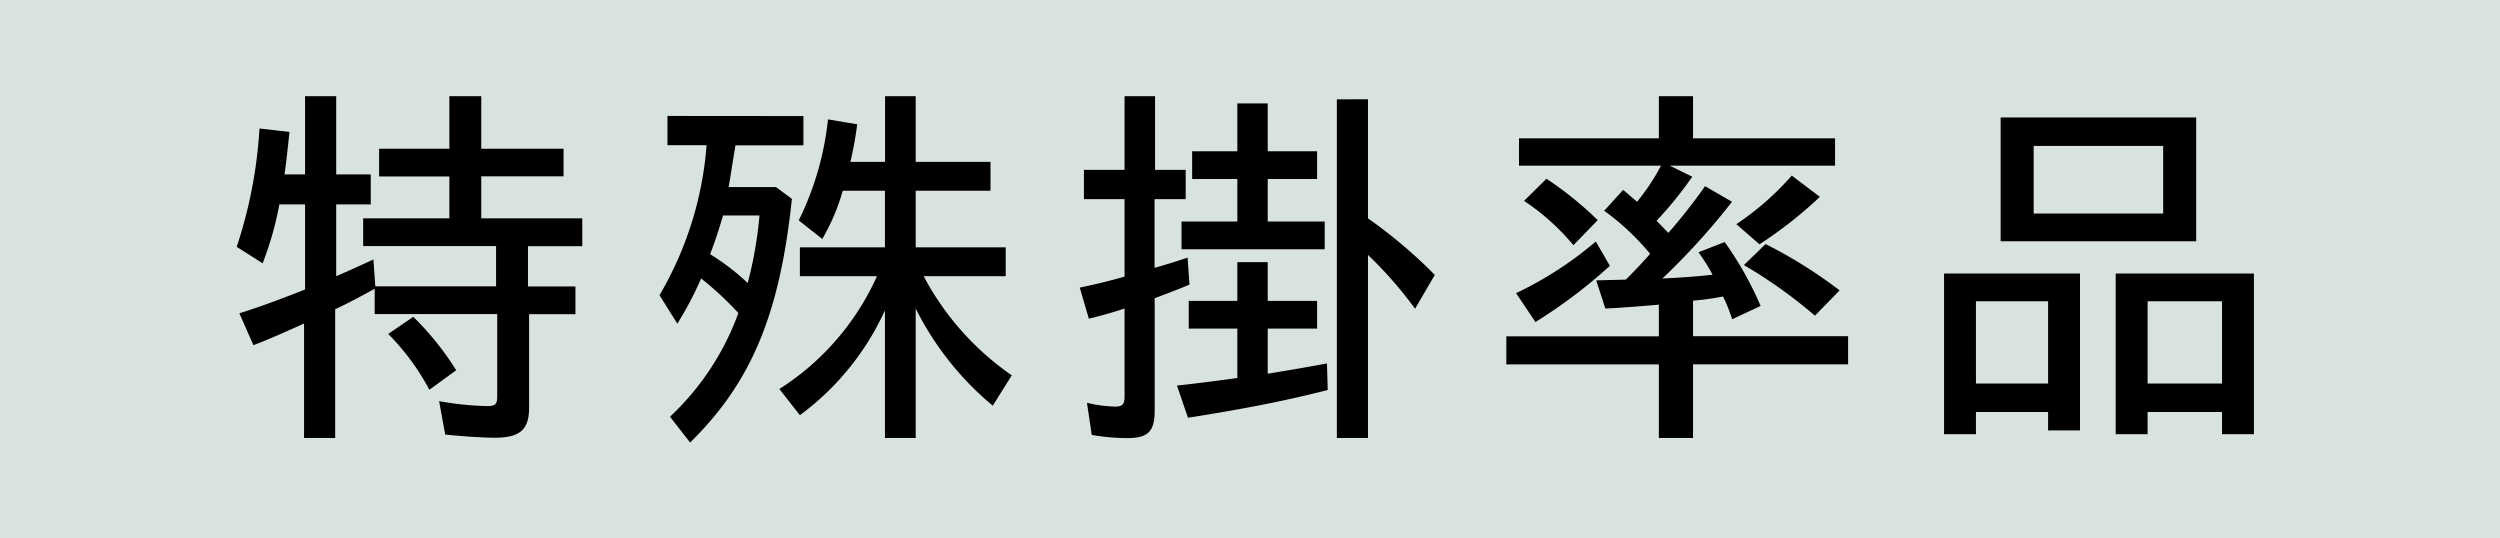 <svg xmlns="http://www.w3.org/2000/svg" width="79" height="17" viewBox="0 0 79 17">
  <g id="toccake" transform="translate(-1271 -420)">
    <rect id="長方形_58" data-name="長方形 58" width="79" height="17" transform="translate(1271 420)" fill="#d9e3de"/>
    <path id="パス_64" data-name="パス 64" d="M7.2-9.96V-8.3H4.98v.876H7.2V-6.1H4.476v.876h4.2v1.272H4.86L4.8-4.8c-.684.312-1,.456-1.176.528V-6.54H4.716v-.948H3.624V-9.96H2.64v2.472H1.992c.072-.552.072-.564.156-1.344L1.2-8.94A14.607,14.607,0,0,1,.48-5.2L1.3-4.68a10.344,10.344,0,0,0,.528-1.86H2.64v2.688C1.788-3.516,1.2-3.3.564-3.1l.444,1.008c.528-.2,1.008-.42,1.6-.684V.84h.984V-3.228c.432-.2.924-.468,1.248-.648v.8H8.712V-.48c0,.264-.06.312-.336.312a9.5,9.5,0,0,1-1.5-.156L7.068.732c.444.048,1.164.1,1.584.1C9.432.828,9.72.576,9.72-.12V-3.072h1.464v-.876h-1.5V-5.22H11.4V-6.1H8.208V-7.428h2.6V-8.3h-2.6V-9.96ZM5.268-2.448a7.549,7.549,0,0,1,1.3,1.764L7.416-1.3A9.117,9.117,0,0,0,6.06-2.988Zm15.7-7.512v2.076H19.872a11.569,11.569,0,0,0,.216-1.188l-.924-.156a9.383,9.383,0,0,1-.924,3.192l.744.588a6.7,6.7,0,0,0,.648-1.524h1.332v1.788H18.276v.912h2.436A8.2,8.2,0,0,1,17.628-.708l.648.828a8.482,8.482,0,0,0,2.688-3.312V.84h.972V-3.252A9.515,9.515,0,0,0,24.372-.18l.6-.96a8.815,8.815,0,0,1-2.784-3.132H24.78v-.912H21.936V-6.972H24.3v-.912H21.936V-9.96Zm-6.876.624v.924h1.236a10.985,10.985,0,0,1-1.488,4.74l.564.9A10.911,10.911,0,0,0,15.156-4.2a10.066,10.066,0,0,1,1.176,1.092A8.411,8.411,0,0,1,14.172.168l.636.816c1.932-1.9,2.832-4.044,3.216-7.7l-.5-.372h-1.5c.048-.264.072-.42.108-.66.036-.216.048-.288.108-.66h2.148v-.924ZM17-6.192a12.831,12.831,0,0,1-.372,2.136,7.366,7.366,0,0,0-1.188-.912c.144-.372.276-.768.408-1.224ZM28.536-9.96v2.328H27.252v.924h1.284V-4.26c-.444.132-1.008.264-1.416.348l.288.984c.48-.12.888-.24,1.128-.324v2.8c0,.216-.072.3-.276.3a4.052,4.052,0,0,1-.912-.12L27.5.744a6.742,6.742,0,0,0,1.1.1c.684,0,.888-.2.888-.888V-3.576c.384-.144.828-.312,1.1-.432l-.06-.852q-.414.144-1.044.324V-6.708h.984v-.924H29.5V-9.96Zm6.708.1V.84h.984V-4.944a12.619,12.619,0,0,1,1.488,1.7l.624-1.068A15.29,15.29,0,0,0,36.228-6.1V-9.864ZM32.1-9.732V-8.22H30.672v.876H32.1V-6H30.336v.876H34.86V-6h-1.8V-7.344h1.56V-8.22H33.06V-9.732Zm0,5.016v1.224H30.564v.876H32.1v1.56c-.588.084-1.356.18-1.908.24L30.54.2c1.776-.276,3.156-.552,4.416-.876l-.024-.84c-.7.132-1.488.264-1.872.324V-2.616h1.56v-.876H33.06V-4.716ZM45.42-9.96v1.332H41v.864h4.488a6.939,6.939,0,0,1-.756,1.14L44.292-7l-.6.66A7.866,7.866,0,0,1,45.144-4.98c-.24.276-.48.528-.768.816l-.936.024.288.888c.348-.012.84-.048,1.692-.12v1H40.6v.888H45.42V.84H46.5V-1.488h4.9v-.888H46.5V-3.5a8.043,8.043,0,0,0,.948-.132,5.3,5.3,0,0,1,.288.72l.9-.42A10.774,10.774,0,0,0,47.5-5.352l-.828.324a5.547,5.547,0,0,1,.444.708c-.372.048-1.08.1-1.584.12a21.888,21.888,0,0,0,2.2-2.424l-.852-.492A18.226,18.226,0,0,1,45.72-5.64l-.372-.384a12,12,0,0,0,1.128-1.392l-.708-.348h5.22v-.864H46.5V-9.96Zm4.2,2.508a8.847,8.847,0,0,1-1.752,1.536l.732.636a13.367,13.367,0,0,0,1.908-1.5Zm-8.46.8a7.227,7.227,0,0,1,1.56,1.4l.768-.792a11.042,11.042,0,0,0-1.62-1.308Zm2.268,1.284a11.514,11.514,0,0,1-2.52,1.632l.612.912A16.076,16.076,0,0,0,43.872-4.6Zm4.68.744a15.214,15.214,0,0,1,2.244,1.6l.78-.8a14.817,14.817,0,0,0-2.34-1.464ZM56.22-9.288v3.912H62.4V-9.288Zm5.136.9v2.136H57.264V-8.388ZM54.432-4.356V.72H55.44v-.7h2.28V.6h1.008V-4.356Zm3.288.876v2.6H55.44v-2.6Zm2.136-.876V.72h1.008v-.7h2.352v.7h1.008V-4.356Zm3.36.876v2.6H60.864v-2.6Z" transform="translate(1278 433)"/>
  </g>
</svg>

